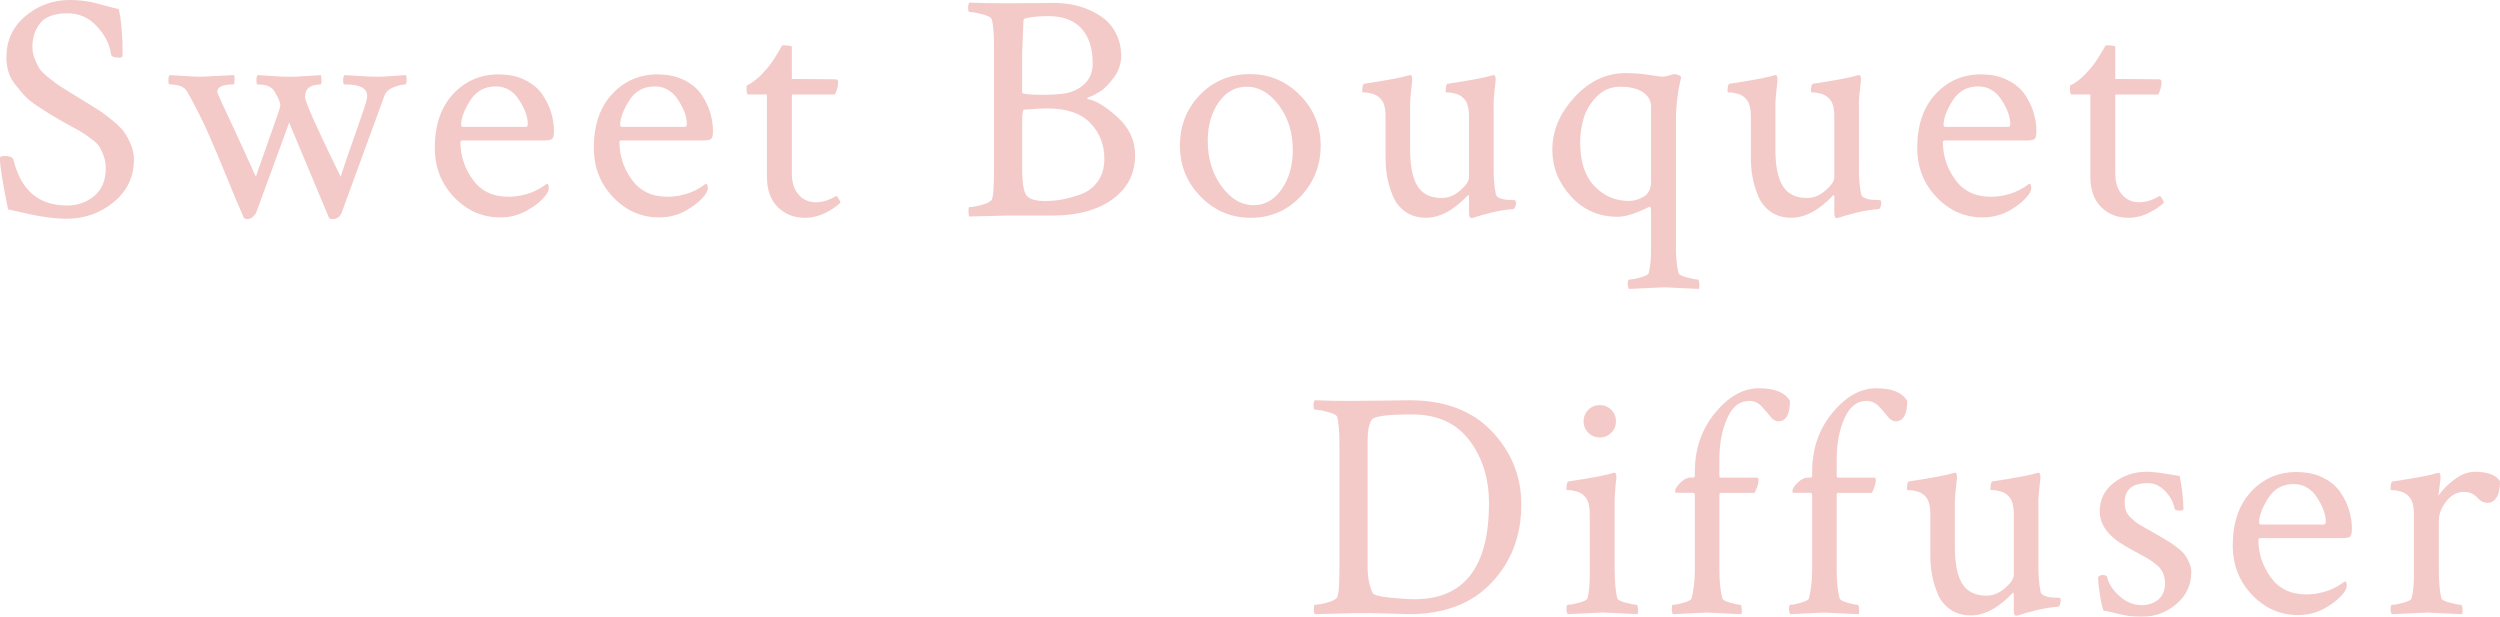 <?xml version="1.0" encoding="UTF-8"?>
<svg id="_レイヤー_2" data-name="レイヤー 2" xmlns="http://www.w3.org/2000/svg" viewBox="0 0 573.36 141.45">
  <defs>
    <style>
      .cls-1 {
        fill: #e48985;
      }

      .cls-2 {
        opacity: .45;
      }
    </style>
  </defs>
  <g id="txt">
    <g class="cls-2">
      <g>
        <path class="cls-1" d="M1.48,13.06c0-3.81,1.46-6.94,4.38-9.39C8.78,1.22,12.17,0,16.03,0c1.09,0,2.12.06,3.08.19.96.12,1.76.26,2.38.41.62.15,1.51.38,2.67.71,1.16.32,2.19.58,3.08.78.59,2.62.89,6.16.89,10.61,0,.35-.25.52-.74.52-1.19,0-1.83-.25-1.93-.74-.25-2.18-1.3-4.29-3.15-6.35-1.86-2.05-4.12-3.08-6.79-3.08-2.97,0-5.06.74-6.27,2.23-1.21,1.48-1.82,3.32-1.82,5.49,0,.94.17,1.84.52,2.71.35.87.69,1.58,1.04,2.15.35.57.98,1.22,1.89,1.97.92.74,1.58,1.26,2,1.56.42.3,1.26.84,2.52,1.63,1.26.79,2.07,1.29,2.41,1.48.25.15,1.11.68,2.6,1.6,1.48.92,2.5,1.56,3.04,1.93.54.37,1.4,1.04,2.56,2,1.16.96,2,1.82,2.52,2.56s1.01,1.67,1.48,2.78c.47,1.11.71,2.26.71,3.45,0,3.96-1.55,7.21-4.64,9.76-3.09,2.55-6.72,3.82-10.87,3.82-1.19,0-2.45-.09-3.79-.26-1.34-.17-2.45-.35-3.34-.52s-2.02-.42-3.38-.74c-1.36-.32-2.31-.53-2.86-.63-1.24-6.09-1.86-10.02-1.86-11.8,0-.3.4-.45,1.19-.45.89,0,1.51.22,1.86.67,1.68,7.12,5.79,10.69,12.32,10.69,2.47,0,4.58-.74,6.31-2.23,1.73-1.48,2.6-3.59,2.6-6.31,0-.99-.15-1.9-.45-2.75-.3-.84-.61-1.53-.93-2.08-.32-.54-.89-1.12-1.71-1.74-.82-.62-1.45-1.08-1.89-1.37s-1.26-.77-2.45-1.41c-1.19-.64-2-1.09-2.45-1.34-1.44-.84-2.44-1.43-3.01-1.78-.57-.35-1.51-.95-2.82-1.82-1.31-.87-2.26-1.63-2.86-2.3s-1.29-1.48-2.08-2.45c-.79-.96-1.35-1.99-1.67-3.08-.32-1.09-.48-2.23-.48-3.41Z"/>
        <path class="cls-1" d="M84.2,21.97c0-1.73-1.63-2.6-4.9-2.6h-.3c-.2,0-.3-.31-.3-.93s.1-1.03.3-1.22c.74.05,1.57.1,2.49.15.92.05,1.76.1,2.52.15.77.05,1.6.07,2.49.07.84,0,1.57-.02,2.19-.07.62-.05,1.32-.1,2.12-.15.79-.05,1.56-.1,2.3-.15.1.3.15.67.15,1.11,0,.69-.12,1.04-.37,1.04-.64,0-1.51.21-2.6.63-1.09.42-1.81,1.1-2.15,2.04l-9.72,26.57c-.4,1.09-1.09,1.63-2.08,1.63-.5,0-.79-.1-.89-.3l-9.13-21.82-7.5,20.48c-.05.15-.15.33-.3.56s-.38.46-.71.71c-.32.25-.66.37-1,.37-.5,0-.79-.1-.89-.3-1.19-2.67-2.54-5.88-4.04-9.61-1.51-3.74-2.93-7.1-4.27-10.09-1.34-2.99-2.89-6.07-4.68-9.24-.64-1.09-1.98-1.63-4.01-1.63-.2,0-.3-.32-.3-.96,0-.59.1-.99.3-1.19.74.05,1.56.1,2.45.15.89.05,1.71.1,2.45.15.74.05,1.56.07,2.45.07l7.42-.37c.1.2.14.61.11,1.22-.03.62-.11.93-.26.93-2.47,0-3.71.57-3.71,1.71,0,.15.31.89.93,2.23.62,1.34,1.69,3.65,3.23,6.94,1.53,3.29,3.09,6.72,4.68,10.28.84-2.42,1.78-5.1,2.82-8.02,1.04-2.92,1.77-5,2.19-6.23.42-1.24.63-1.95.63-2.15,0-.25-.11-.64-.33-1.19-.22-.54-.46-1.01-.71-1.41l-.37-.67c-.3-.45-.77-.82-1.41-1.11-.5-.25-1.29-.37-2.38-.37-.2,0-.3-.31-.3-.93s.1-1.03.3-1.22c.74.05,1.55.1,2.41.15.87.05,1.66.1,2.38.15.72.05,1.52.07,2.41.07.84,0,1.62-.02,2.34-.07.72-.05,1.55-.1,2.49-.15.94-.05,1.76-.1,2.45-.15.1.3.15.72.15,1.26s-.07.84-.22.89c-2.38,0-3.56.96-3.56,2.89,0,1.04,2.72,7.12,8.16,18.26.74-2.28,1.68-5.02,2.82-8.24,1.14-3.22,1.97-5.6,2.49-7.16s.78-2.61.78-3.15Z"/>
        <path class="cls-1" d="M114.44,17.07c2.28,0,4.28.43,6.01,1.3,1.73.87,3.05,1.98,3.97,3.34.92,1.36,1.58,2.75,2,4.16.42,1.41.63,2.81.63,4.19,0,.99-.15,1.6-.45,1.82s-.87.33-1.71.33h-18.7c-.4,0-.59.12-.59.37,0,3.12.94,5.99,2.82,8.61,1.88,2.62,4.6,3.93,8.16,3.93,1.04,0,2.03-.1,2.97-.3.94-.2,1.74-.43,2.41-.71.67-.27,1.24-.54,1.71-.82.47-.27.88-.53,1.22-.78l.52-.37c.3,0,.45.32.45.96,0,.4-.15.84-.45,1.34-.99,1.39-2.45,2.63-4.38,3.75s-4.03,1.67-6.31,1.67c-4.11,0-7.63-1.55-10.58-4.64-2.94-3.09-4.42-6.87-4.42-11.32,0-5.2,1.4-9.3,4.19-12.32,2.79-3.02,6.3-4.53,10.5-4.53ZM113.69,19.82c-2.57,0-4.54,1.1-5.9,3.3-1.36,2.2-2.04,4.02-2.04,5.46,0,.35.15.52.45.52h14.47c.25,0,.37-.25.37-.74,0-1.58-.67-3.4-2-5.46-1.34-2.05-3.12-3.08-5.34-3.08Z"/>
        <path class="cls-1" d="M150.91,17.07c2.28,0,4.28.43,6.01,1.3,1.73.87,3.05,1.98,3.97,3.34.92,1.36,1.58,2.75,2,4.16.42,1.41.63,2.81.63,4.19,0,.99-.15,1.6-.45,1.82s-.87.33-1.71.33h-18.7c-.4,0-.59.12-.59.37,0,3.12.94,5.99,2.82,8.61,1.88,2.62,4.6,3.93,8.16,3.93,1.04,0,2.03-.1,2.97-.3.94-.2,1.74-.43,2.41-.71.67-.27,1.24-.54,1.71-.82.47-.27.88-.53,1.22-.78l.52-.37c.3,0,.45.32.45.96,0,.4-.15.84-.45,1.34-.99,1.39-2.45,2.63-4.38,3.75s-4.03,1.67-6.31,1.67c-4.11,0-7.63-1.55-10.58-4.64-2.94-3.09-4.42-6.87-4.42-11.32,0-5.2,1.4-9.3,4.19-12.32,2.79-3.02,6.3-4.53,10.5-4.53ZM150.17,19.82c-2.57,0-4.54,1.1-5.9,3.3-1.36,2.2-2.04,4.02-2.04,5.46,0,.35.15.52.45.52h14.47c.25,0,.37-.25.37-.74,0-1.58-.67-3.4-2-5.46-1.34-2.05-3.12-3.08-5.34-3.08Z"/>
        <path class="cls-1" d="M175.88,21.67h-4.3c-.25,0-.37-.52-.37-1.56,0-.3.02-.47.07-.52,1.43-.64,2.99-1.95,4.68-3.93.54-.64,1.08-1.37,1.6-2.19s.95-1.52,1.3-2.12c.35-.59.52-.92.52-.96,1.48,0,2.23.12,2.23.37v7.35c1.29,0,3.24.01,5.86.04,2.62.03,4.01.04,4.16.04.4,0,.59.22.59.67,0,.89-.25,1.83-.74,2.82h-9.87v18.18c0,1.98.51,3.56,1.52,4.75,1.01,1.19,2.34,1.78,3.97,1.78,1.48,0,3.02-.47,4.6-1.41.15-.1.37.11.67.63s.42.8.37.85c-.74.79-1.88,1.57-3.41,2.34-1.53.77-3.12,1.15-4.75,1.15-2.47,0-4.54-.82-6.2-2.45-1.66-1.63-2.49-3.96-2.49-6.98v-18.85Z"/>
        <path class="cls-1" d="M227.97,38.82V10.76c0-2.92-.17-5.05-.52-6.38-.15-.4-.88-.77-2.19-1.11-1.31-.35-2.29-.52-2.93-.52-.2,0-.3-.3-.3-.89,0-.64.1-1.06.3-1.26,2.57.1,5.52.15,8.83.15,2.52,0,4.59-.01,6.2-.04,1.61-.02,3.03-.04,4.27-.04s2.6.11,3.93.33,2.71.63,4.12,1.22,2.66,1.34,3.75,2.23c1.09.89,1.98,2.07,2.67,3.53.69,1.46,1.04,3.08,1.04,4.86s-.57,3.44-1.71,4.97c-1.14,1.53-2.19,2.6-3.15,3.19s-1.79,1.01-2.49,1.26c-.4.15-.52.3-.37.45,1.93.35,4.23,1.74,6.9,4.19s4.01,5.33,4.01,8.65c0,4.26-1.72,7.63-5.16,10.13-3.44,2.5-8,3.75-13.69,3.75h-10.17l-8.98.22c-.15-.15-.22-.54-.22-1.19s.07-.96.22-.96c.64,0,1.6-.17,2.86-.52,1.26-.35,2.02-.74,2.26-1.19.35-.59.52-2.92.52-6.98ZM243.49,21.52c2.03-.2,3.72-.9,5.08-2.12,1.36-1.21,2.04-2.83,2.04-4.86,0-3.41-.85-6.07-2.56-7.98-1.71-1.9-4.24-2.86-7.61-2.86-2.28,0-4.03.17-5.27.52-.3.05-.45.27-.45.67l-.3,7.5v8.83c0,.35,1.63.52,4.9.52,1.58,0,2.97-.07,4.16-.22ZM253.28,36.37c0-3.17-1.06-5.88-3.19-8.13-2.13-2.25-5.47-3.38-10.02-3.38-1.09,0-2.87.1-5.34.3-.2.59-.3,1.41-.3,2.45v10.84c0,3.76.4,5.96,1.19,6.61.74.69,2.08,1.04,4.01,1.04,1.24,0,2.46-.1,3.67-.3,1.21-.2,2.66-.58,4.34-1.15,1.68-.57,3.04-1.56,4.08-2.97s1.56-3.18,1.56-5.31Z"/>
        <path class="cls-1" d="M286.71,17c4.45,0,8.26,1.61,11.43,4.82,3.17,3.22,4.75,7.08,4.75,11.58s-1.55,8.45-4.64,11.69c-3.09,3.24-6.89,4.86-11.39,4.86s-8.34-1.62-11.5-4.86c-3.17-3.24-4.75-7.14-4.75-11.69s1.53-8.49,4.6-11.65c3.07-3.17,6.9-4.75,11.5-4.75ZM285.9,19.89c-2.62,0-4.76,1.2-6.42,3.6-1.66,2.4-2.49,5.33-2.49,8.79,0,4.06,1.05,7.53,3.15,10.43,2.1,2.89,4.56,4.34,7.38,4.34,2.62,0,4.77-1.24,6.46-3.71,1.68-2.47,2.52-5.44,2.52-8.91,0-4.01-1.06-7.43-3.19-10.28-2.13-2.84-4.6-4.27-7.42-4.27Z"/>
        <path class="cls-1" d="M342.56,24.12v14.84c0,2.13.17,4.01.52,5.64.1.35.37.62.82.82.45.2.92.32,1.41.37.49.05.99.07,1.48.07l.67.07c.15.05.22.32.22.82,0,.15-.06.38-.19.71-.12.32-.26.48-.41.48-.74.05-1.57.15-2.49.3-.92.15-1.77.32-2.56.52-.79.2-1.53.4-2.23.59-.69.2-1.24.37-1.63.52l-.67.15c-.4,0-.59-.4-.59-1.19v-3.79l-.15-.37c-3.27,3.51-6.51,5.27-9.72,5.27-1.83,0-3.4-.46-4.71-1.37-1.31-.92-2.28-2.13-2.89-3.64-.62-1.51-1.05-2.97-1.3-4.38-.25-1.41-.37-2.88-.37-4.42v-9.35c0-1.93-.35-3.27-1.04-4.01-.5-.59-1.1-1-1.82-1.22-.72-.22-1.31-.33-1.78-.33s-.71-.05-.71-.15c0-1.19.15-1.81.45-1.86,5.24-.79,8.66-1.43,10.24-1.93.05,0,.17-.02.37-.07.2,0,.32.21.37.63.05.42.05.73,0,.93-.3,2.38-.45,4.21-.45,5.49v10.02c0,3.81.57,6.62,1.71,8.42,1.14,1.81,2.99,2.71,5.57,2.71,1.48,0,2.89-.58,4.23-1.74,1.34-1.16,2-2.16,2-3.01v-13.88c0-1.93-.35-3.27-1.04-4.01-.5-.59-1.1-1-1.82-1.22-.72-.22-1.31-.33-1.78-.33s-.71-.05-.71-.15c0-1.19.15-1.81.45-1.86,5.24-.79,8.66-1.43,10.24-1.93.05,0,.17-.02.37-.07.2,0,.32.21.37.63.05.42.05.73,0,.93-.3,2.38-.45,4.16-.45,5.34Z"/>
        <path class="cls-1" d="M372.87,16.77c1.83,0,3.61.14,5.34.41,1.73.27,2.72.41,2.97.41.45,0,1-.1,1.67-.3.67-.2,1.05-.3,1.15-.3.15,0,.45.07.89.22s.67.32.67.52c0,.05-.1.5-.3,1.34-.2.84-.4,2.03-.59,3.56-.2,1.53-.3,3.22-.3,5.05v29.24c0,2.28.2,4.18.59,5.71.1.35.74.68,1.93,1,1.19.32,2.03.48,2.52.48.15,0,.25.3.3.89.05.59.02,1.01-.07,1.26-4.95-.25-7.6-.37-7.94-.37-.3,0-2.99.12-8.09.37-.2-.2-.3-.61-.3-1.22s.1-.93.3-.93c.59,0,1.47-.16,2.63-.48,1.16-.32,1.79-.66,1.89-1,.35-1.44.52-3.17.52-5.2v-9.2c0-.25-.04-.46-.11-.63-.07-.17-.21-.21-.41-.11-2.97,1.48-5.34,2.23-7.12,2.23-4.3,0-7.88-1.56-10.72-4.68-2.85-3.12-4.27-6.68-4.27-10.69,0-4.35,1.69-8.37,5.08-12.06,3.39-3.69,7.31-5.53,11.76-5.53ZM371.61,19.89c-2.18,0-4,.77-5.46,2.3-1.46,1.53-2.45,3.2-2.97,5.01-.52,1.81-.78,3.62-.78,5.46,0,4.4,1.09,7.74,3.27,10.02,2.18,2.28,4.82,3.41,7.94,3.41,1.14,0,2.26-.33,3.38-1s1.67-1.82,1.67-3.45v-17.22c0-1.34-.62-2.42-1.86-3.27-1.24-.84-2.97-1.26-5.2-1.26Z"/>
        <path class="cls-1" d="M426.34,24.12v14.84c0,2.13.17,4.01.52,5.64.1.35.37.62.82.82.45.2.92.32,1.41.37.49.05.99.07,1.48.07l.67.07c.15.05.22.32.22.82,0,.15-.06.38-.19.71-.12.32-.26.48-.41.48-.74.05-1.57.15-2.49.3-.92.15-1.77.32-2.56.52-.79.2-1.53.4-2.23.59-.69.2-1.24.37-1.63.52l-.67.15c-.4,0-.59-.4-.59-1.19v-3.79l-.15-.37c-3.27,3.51-6.51,5.27-9.72,5.27-1.83,0-3.4-.46-4.71-1.37-1.31-.92-2.28-2.13-2.89-3.64-.62-1.51-1.05-2.97-1.3-4.38-.25-1.41-.37-2.88-.37-4.42v-9.35c0-1.93-.35-3.27-1.04-4.01-.5-.59-1.1-1-1.82-1.22-.72-.22-1.31-.33-1.78-.33s-.71-.05-.71-.15c0-1.19.15-1.81.45-1.86,5.24-.79,8.66-1.43,10.24-1.93.05,0,.17-.02.37-.07.2,0,.32.21.37.63.05.42.05.73,0,.93-.3,2.38-.45,4.21-.45,5.49v10.02c0,3.81.57,6.62,1.71,8.42,1.14,1.81,2.99,2.71,5.57,2.71,1.48,0,2.89-.58,4.23-1.74,1.34-1.16,2-2.16,2-3.01v-13.88c0-1.93-.35-3.27-1.04-4.01-.5-.59-1.1-1-1.82-1.22-.72-.22-1.31-.33-1.78-.33s-.71-.05-.71-.15c0-1.19.15-1.81.45-1.86,5.24-.79,8.66-1.43,10.24-1.93.05,0,.17-.02.37-.07.2,0,.32.21.37.63.05.42.05.73,0,.93-.3,2.38-.45,4.16-.45,5.34Z"/>
        <path class="cls-1" d="M454.43,17.07c2.28,0,4.28.43,6.01,1.3,1.73.87,3.05,1.98,3.97,3.34.92,1.36,1.58,2.75,2,4.16.42,1.41.63,2.81.63,4.19,0,.99-.15,1.6-.45,1.82s-.87.33-1.71.33h-18.7c-.4,0-.59.12-.59.37,0,3.12.94,5.99,2.82,8.61,1.88,2.62,4.6,3.93,8.16,3.93,1.04,0,2.03-.1,2.97-.3.94-.2,1.74-.43,2.41-.71.67-.27,1.24-.54,1.71-.82.47-.27.88-.53,1.22-.78l.52-.37c.3,0,.45.32.45.96,0,.4-.15.84-.45,1.34-.99,1.39-2.45,2.63-4.38,3.75s-4.03,1.67-6.31,1.67c-4.11,0-7.63-1.55-10.58-4.64-2.94-3.09-4.42-6.87-4.42-11.32,0-5.2,1.4-9.3,4.19-12.32,2.79-3.02,6.3-4.53,10.5-4.53ZM453.69,19.82c-2.57,0-4.54,1.1-5.9,3.3-1.36,2.2-2.04,4.02-2.04,5.46,0,.35.15.52.45.52h14.47c.25,0,.37-.25.37-.74,0-1.58-.67-3.4-2-5.46-1.34-2.05-3.12-3.08-5.34-3.08Z"/>
        <path class="cls-1" d="M479.4,21.67h-4.3c-.25,0-.37-.52-.37-1.56,0-.3.02-.47.07-.52,1.43-.64,2.99-1.95,4.68-3.93.54-.64,1.08-1.37,1.6-2.19s.95-1.52,1.3-2.12c.35-.59.52-.92.52-.96,1.48,0,2.23.12,2.23.37v7.35c1.29,0,3.24.01,5.86.04,2.62.03,4.01.04,4.16.04.4,0,.59.22.59.67,0,.89-.25,1.83-.74,2.82h-9.87v18.18c0,1.98.51,3.56,1.52,4.75,1.01,1.19,2.34,1.78,3.97,1.78,1.48,0,3.02-.47,4.6-1.41.15-.1.37.11.67.63s.42.8.37.85c-.74.79-1.88,1.57-3.41,2.34-1.53.77-3.12,1.15-4.75,1.15-2.47,0-4.54-.82-6.2-2.45-1.66-1.63-2.49-3.96-2.49-6.98v-18.85Z"/>
        <path class="cls-1" d="M310.39,91.94c1.88,0,4.27-.02,7.16-.07,2.89-.05,4.81-.07,5.75-.07,8.06,0,14.35,2.38,18.85,7.12,4.5,4.75,6.75,10.34,6.75,16.77,0,7.17-2.28,13.16-6.83,17.96-4.55,4.8-10.84,7.2-18.85,7.2-.59,0-2.36-.05-5.31-.15-2.94-.1-5.41-.12-7.38-.07l-8.98.22c-.15-.15-.22-.52-.22-1.11,0-.69.07-1.04.22-1.04.64,0,1.6-.17,2.86-.52,1.26-.35,2.02-.74,2.26-1.19.35-.59.52-2.92.52-6.98v-28.05c0-2.92-.17-5.05-.52-6.38-.15-.4-.88-.77-2.19-1.11-1.31-.35-2.29-.52-2.93-.52-.2,0-.3-.3-.3-.89,0-.64.1-1.06.3-1.26,2.57.1,5.52.15,8.83.15ZM313.66,100.92v29.39c0,2.08.37,3.96,1.11,5.64.2.5,1.52.87,3.97,1.11,2.45.25,4.34.37,5.68.37,11.38,0,17.07-7.35,17.07-22.04,0-5.64-1.5-10.44-4.49-14.4-2.99-3.96-7.36-5.94-13.1-5.94h-.37c-5.34,0-8.31.4-8.91,1.19-.64.89-.96,2.45-.96,4.68Z"/>
        <path class="cls-1" d="M370.32,130.61c0,2.87.2,5.07.59,6.61.1.35.74.68,1.93,1,1.19.32,2.03.48,2.52.48.15,0,.25.3.3.89.05.59.02,1.01-.07,1.26-4.95-.25-7.6-.37-7.94-.37s-3.04.12-8.09.37c-.2-.2-.3-.61-.3-1.22s.1-.93.3-.93c.59,0,1.47-.16,2.63-.48,1.16-.32,1.79-.66,1.89-1,.35-1.43.52-3.17.52-5.2v-14.03c0-1.93-.35-3.27-1.04-4.01-.5-.59-1.1-1-1.82-1.22-.72-.22-1.31-.33-1.78-.33s-.71-.05-.71-.15c0-1.19.15-1.81.45-1.86,5.24-.79,8.66-1.43,10.24-1.93l.15-.07h.22c.2,0,.32.21.37.63.05.42.05.73,0,.93-.25,1.98-.37,3.76-.37,5.34v15.29ZM364.27,99.25c-.72-.72-1.08-1.6-1.08-2.63s.36-1.92,1.08-2.63,1.6-1.08,2.63-1.08,1.92.36,2.63,1.08c.72.72,1.08,1.6,1.08,2.63s-.36,1.92-1.08,2.63-1.6,1.08-2.63,1.08-1.92-.36-2.63-1.08Z"/>
        <path class="cls-1" d="M403.46,89.05c3.56,0,5.91.96,7.05,2.89,0,3.12-.89,4.68-2.67,4.68-.64,0-1.26-.38-1.86-1.15-.59-.77-1.27-1.55-2.04-2.34-.77-.79-1.7-1.19-2.78-1.19-2.18,0-3.86,1.34-5.05,4.01s-1.78,5.81-1.78,9.43v3.79c0,.25.12.37.37.37h8.24c.25,0,.37.17.37.52,0,.79-.3,1.78-.89,2.97h-7.64c-.3,0-.45.15-.45.45v17.14c0,2.67.22,4.87.67,6.61.1.35.71.68,1.82,1,1.11.32,1.89.48,2.34.48.15,0,.25.3.3.89.05.59.02,1.01-.07,1.26-4.95-.25-7.6-.37-7.94-.37-.15,0-2.75.12-7.79.37-.1-.1-.17-.33-.22-.71-.05-.37-.05-.71,0-1,.05-.3.12-.45.22-.45.59,0,1.43-.16,2.52-.48,1.09-.32,1.68-.66,1.78-1,.49-1.93.74-4.13.74-6.61v-17.07c0-.35-.12-.52-.37-.52h-3.93c-.15,0-.22-.15-.22-.45,0-.45.4-1.06,1.19-1.86s1.63-1.19,2.52-1.19h.45c.25,0,.37-.15.37-.45v-.96c0-5.2,1.55-9.67,4.64-13.43,3.09-3.76,6.47-5.64,10.13-5.64Z"/>
        <path class="cls-1" d="M430.36,89.05c3.56,0,5.91.96,7.05,2.89,0,3.12-.89,4.68-2.67,4.68-.64,0-1.26-.38-1.86-1.15-.59-.77-1.27-1.55-2.04-2.34-.77-.79-1.7-1.19-2.78-1.19-2.18,0-3.86,1.34-5.05,4.01s-1.78,5.81-1.78,9.43v3.79c0,.25.12.37.37.37h8.24c.25,0,.37.17.37.52,0,.79-.3,1.78-.89,2.97h-7.64c-.3,0-.45.15-.45.45v17.14c0,2.67.22,4.87.67,6.61.1.35.71.68,1.82,1,1.11.32,1.89.48,2.34.48.15,0,.25.3.3.89.05.59.02,1.01-.07,1.26-4.95-.25-7.6-.37-7.94-.37-.15,0-2.75.12-7.79.37-.1-.1-.17-.33-.22-.71-.05-.37-.05-.71,0-1,.05-.3.12-.45.22-.45.59,0,1.43-.16,2.52-.48,1.09-.32,1.68-.66,1.78-1,.49-1.93.74-4.13.74-6.61v-17.07c0-.35-.12-.52-.37-.52h-3.93c-.15,0-.22-.15-.22-.45,0-.45.4-1.06,1.19-1.86s1.63-1.19,2.52-1.19h.45c.25,0,.37-.15.37-.45v-.96c0-5.2,1.55-9.67,4.64-13.43,3.09-3.76,6.47-5.64,10.13-5.64Z"/>
        <path class="cls-1" d="M467.5,115.32v14.84c0,2.13.17,4.01.52,5.64.1.35.37.62.82.82.45.2.92.32,1.41.37.49.05.99.07,1.48.07l.67.07c.15.05.22.32.22.82,0,.15-.06.38-.19.71-.12.32-.26.48-.41.48-.74.05-1.57.15-2.49.3-.92.15-1.77.32-2.56.52-.79.2-1.53.4-2.23.59-.69.2-1.24.37-1.63.52l-.67.15c-.4,0-.59-.4-.59-1.19v-3.79l-.15-.37c-3.27,3.51-6.51,5.27-9.72,5.27-1.83,0-3.4-.46-4.71-1.37-1.31-.92-2.28-2.13-2.89-3.64-.62-1.51-1.05-2.97-1.3-4.38-.25-1.41-.37-2.88-.37-4.42v-9.35c0-1.93-.35-3.27-1.04-4.01-.5-.59-1.1-1-1.82-1.22-.72-.22-1.31-.33-1.78-.33s-.71-.05-.71-.15c0-1.19.15-1.81.45-1.86,5.24-.79,8.66-1.43,10.24-1.93.05,0,.17-.02.37-.07.2,0,.32.21.37.63.05.42.05.73,0,.93-.3,2.38-.45,4.21-.45,5.49v10.02c0,3.81.57,6.62,1.71,8.42,1.14,1.81,2.99,2.71,5.57,2.71,1.48,0,2.89-.58,4.23-1.74,1.34-1.16,2-2.16,2-3.01v-13.88c0-1.93-.35-3.27-1.04-4.01-.5-.59-1.1-1-1.82-1.22-.72-.22-1.31-.33-1.78-.33s-.71-.05-.71-.15c0-1.19.15-1.81.45-1.86,5.24-.79,8.66-1.43,10.24-1.93.05,0,.17-.02.37-.07.2,0,.32.21.37.63.05.42.05.73,0,.93-.3,2.38-.45,4.16-.45,5.34Z"/>
        <path class="cls-1" d="M492.32,108.2c1.09,0,2.46.14,4.12.41,1.66.27,2.81.46,3.45.56.49,2.28.79,4.8.89,7.57,0,.25-.32.37-.96.37-.69,0-1.06-.17-1.11-.52-.25-1.38-.95-2.7-2.12-3.93-1.16-1.24-2.49-1.86-3.97-1.86-3.56,0-5.34,1.46-5.34,4.38,0,.74.1,1.4.3,1.97.2.57.58,1.11,1.15,1.63.57.52,1,.89,1.3,1.11s.95.62,1.97,1.19c1.01.57,1.64.93,1.89,1.08.2.1.78.43,1.74,1,.96.57,1.64.98,2.04,1.22.4.25.98.67,1.74,1.26.77.59,1.32,1.13,1.67,1.6.35.47.68,1.06,1,1.78.32.72.48,1.45.48,2.19,0,2.92-1.14,5.36-3.41,7.31-2.28,1.96-4.95,2.93-8.02,2.93-1.04,0-1.99-.06-2.86-.19-.87-.12-1.89-.33-3.08-.63s-2.1-.49-2.75-.59c-.3-.79-.58-2.03-.85-3.71-.27-1.68-.41-3.02-.41-4.01.4-.3.69-.45.89-.45.74,0,1.14.15,1.19.45.3,1.48,1.22,2.93,2.78,4.34s3.25,2.12,5.08,2.12c1.58,0,2.88-.43,3.9-1.3,1.01-.87,1.52-2.12,1.52-3.75,0-.84-.16-1.62-.48-2.34-.32-.72-.84-1.36-1.56-1.93-.72-.57-1.39-1.04-2-1.41-.62-.37-1.5-.85-2.63-1.45-1.14-.59-1.98-1.06-2.52-1.41-3.86-2.23-5.79-4.87-5.79-7.94,0-2.67,1.08-4.85,3.23-6.53,2.15-1.68,4.66-2.52,7.53-2.52Z"/>
        <path class="cls-1" d="M526.79,108.27c2.28,0,4.28.43,6.01,1.3,1.73.87,3.05,1.98,3.97,3.34.92,1.36,1.58,2.75,2,4.16.42,1.41.63,2.81.63,4.19,0,.99-.15,1.6-.45,1.82s-.87.33-1.71.33h-18.7c-.4,0-.59.12-.59.37,0,3.12.94,5.99,2.82,8.61,1.88,2.62,4.6,3.93,8.16,3.93,1.04,0,2.03-.1,2.97-.3.94-.2,1.74-.43,2.41-.71.67-.27,1.24-.54,1.71-.82.47-.27.88-.53,1.22-.78l.52-.37c.3,0,.45.32.45.96,0,.4-.15.84-.45,1.34-.99,1.39-2.45,2.63-4.38,3.75s-4.03,1.67-6.31,1.67c-4.11,0-7.63-1.55-10.58-4.64-2.94-3.09-4.42-6.87-4.42-11.32,0-5.2,1.4-9.3,4.19-12.32,2.79-3.02,6.3-4.53,10.5-4.53ZM526.05,111.02c-2.57,0-4.54,1.1-5.9,3.3-1.36,2.2-2.04,4.02-2.04,5.46,0,.35.15.52.45.52h14.47c.25,0,.37-.25.37-.74,0-1.58-.67-3.4-2-5.46-1.34-2.05-3.12-3.08-5.34-3.08Z"/>
        <path class="cls-1" d="M567.57,108.2c2.92,0,4.85.72,5.79,2.15,0,1.73-.27,2.99-.82,3.79-.54.79-1.21,1.19-2,1.19-.89,0-1.71-.42-2.45-1.26-.74-.84-1.76-1.26-3.04-1.26-1.53,0-2.87.72-4.01,2.15-1.14,1.44-1.71,2.94-1.71,4.53v11.13c0,2.87.2,5.07.59,6.61.1.35.75.68,1.97,1,1.21.32,2.07.48,2.56.48.15,0,.25.3.3.89.05.59.02,1.01-.07,1.26-4.95-.25-7.62-.37-8.02-.37-.3,0-2.99.12-8.09.37-.2-.2-.3-.61-.3-1.22s.1-.93.3-.93c.59,0,1.47-.16,2.63-.48,1.16-.32,1.79-.66,1.89-1,.35-1.43.52-3.17.52-5.2v-14.03c0-1.93-.35-3.27-1.04-4.01-.5-.59-1.1-1-1.82-1.22-.72-.22-1.31-.33-1.78-.33s-.71-.05-.71-.15c0-1.19.15-1.81.45-1.86,5.24-.79,8.66-1.43,10.24-1.93.05,0,.17-.02.37-.07.2,0,.32.21.37.63.05.42.05.73,0,.93l-.45,3.71c.89-1.34,2.12-2.58,3.67-3.75,1.56-1.16,3.1-1.74,4.64-1.74Z"/>
      </g>
    </g>
  </g>
</svg>